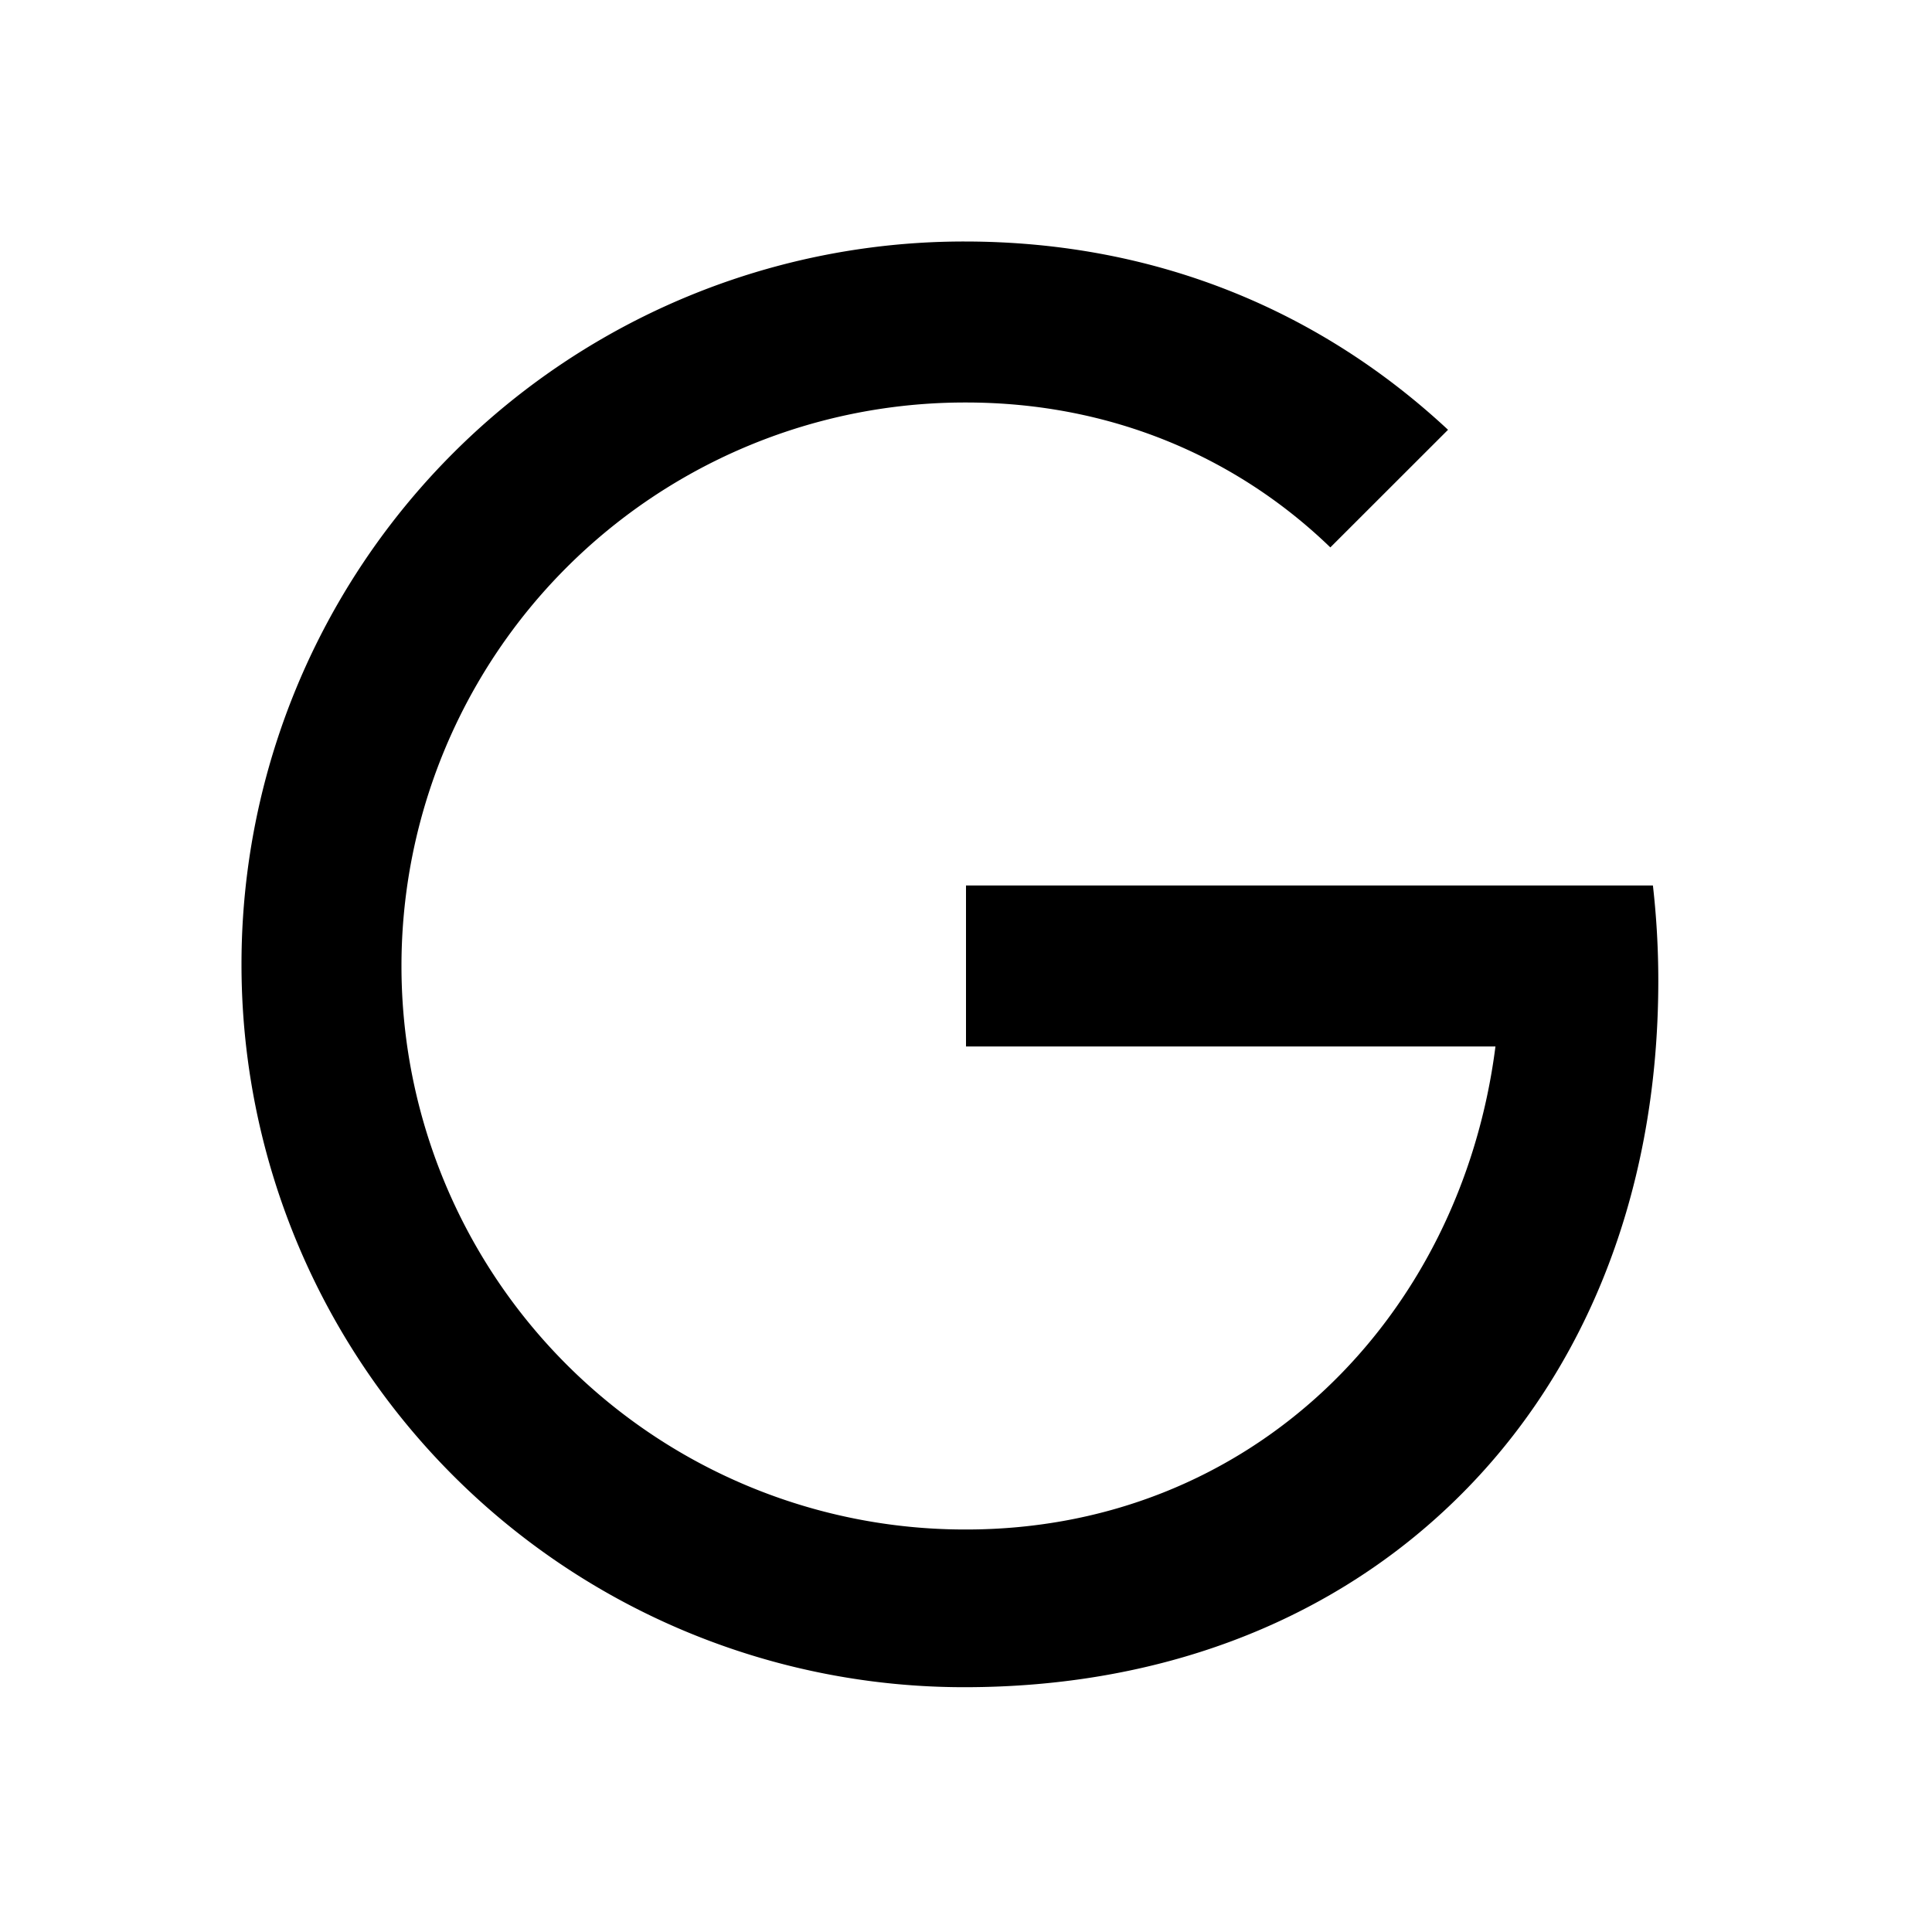 <?xml version="1.0" standalone="no"?><!DOCTYPE svg PUBLIC "-//W3C//DTD SVG 1.1//EN" "http://www.w3.org/Graphics/SVG/1.1/DTD/svg11.dtd"><svg t="1618802966713" class="icon" viewBox="0 0 1024 1024" version="1.1" xmlns="http://www.w3.org/2000/svg" p-id="4752" xmlns:xlink="http://www.w3.org/1999/xlink" width="32" height="32"><defs><style type="text/css"></style></defs><path d="M512 469.333h364.075c1.877 16.427 2.859 33.28 2.859 50.517 0 116.651-41.813 214.869-114.261 281.6-63.36 58.496-150.101 92.8-253.525 92.8A382.976 382.976 0 0 1 128 511.147 382.976 382.976 0 0 1 511.147 128c103.253 0 189.995 37.973 256.341 99.797L705.109 290.133C655.701 242.389 588.928 213.333 512 213.333a298.667 298.667 0 1 0 0 597.333c150.443 0 262.144-111.275 280.619-256H512v-85.333z" p-id="4753"></path></svg>